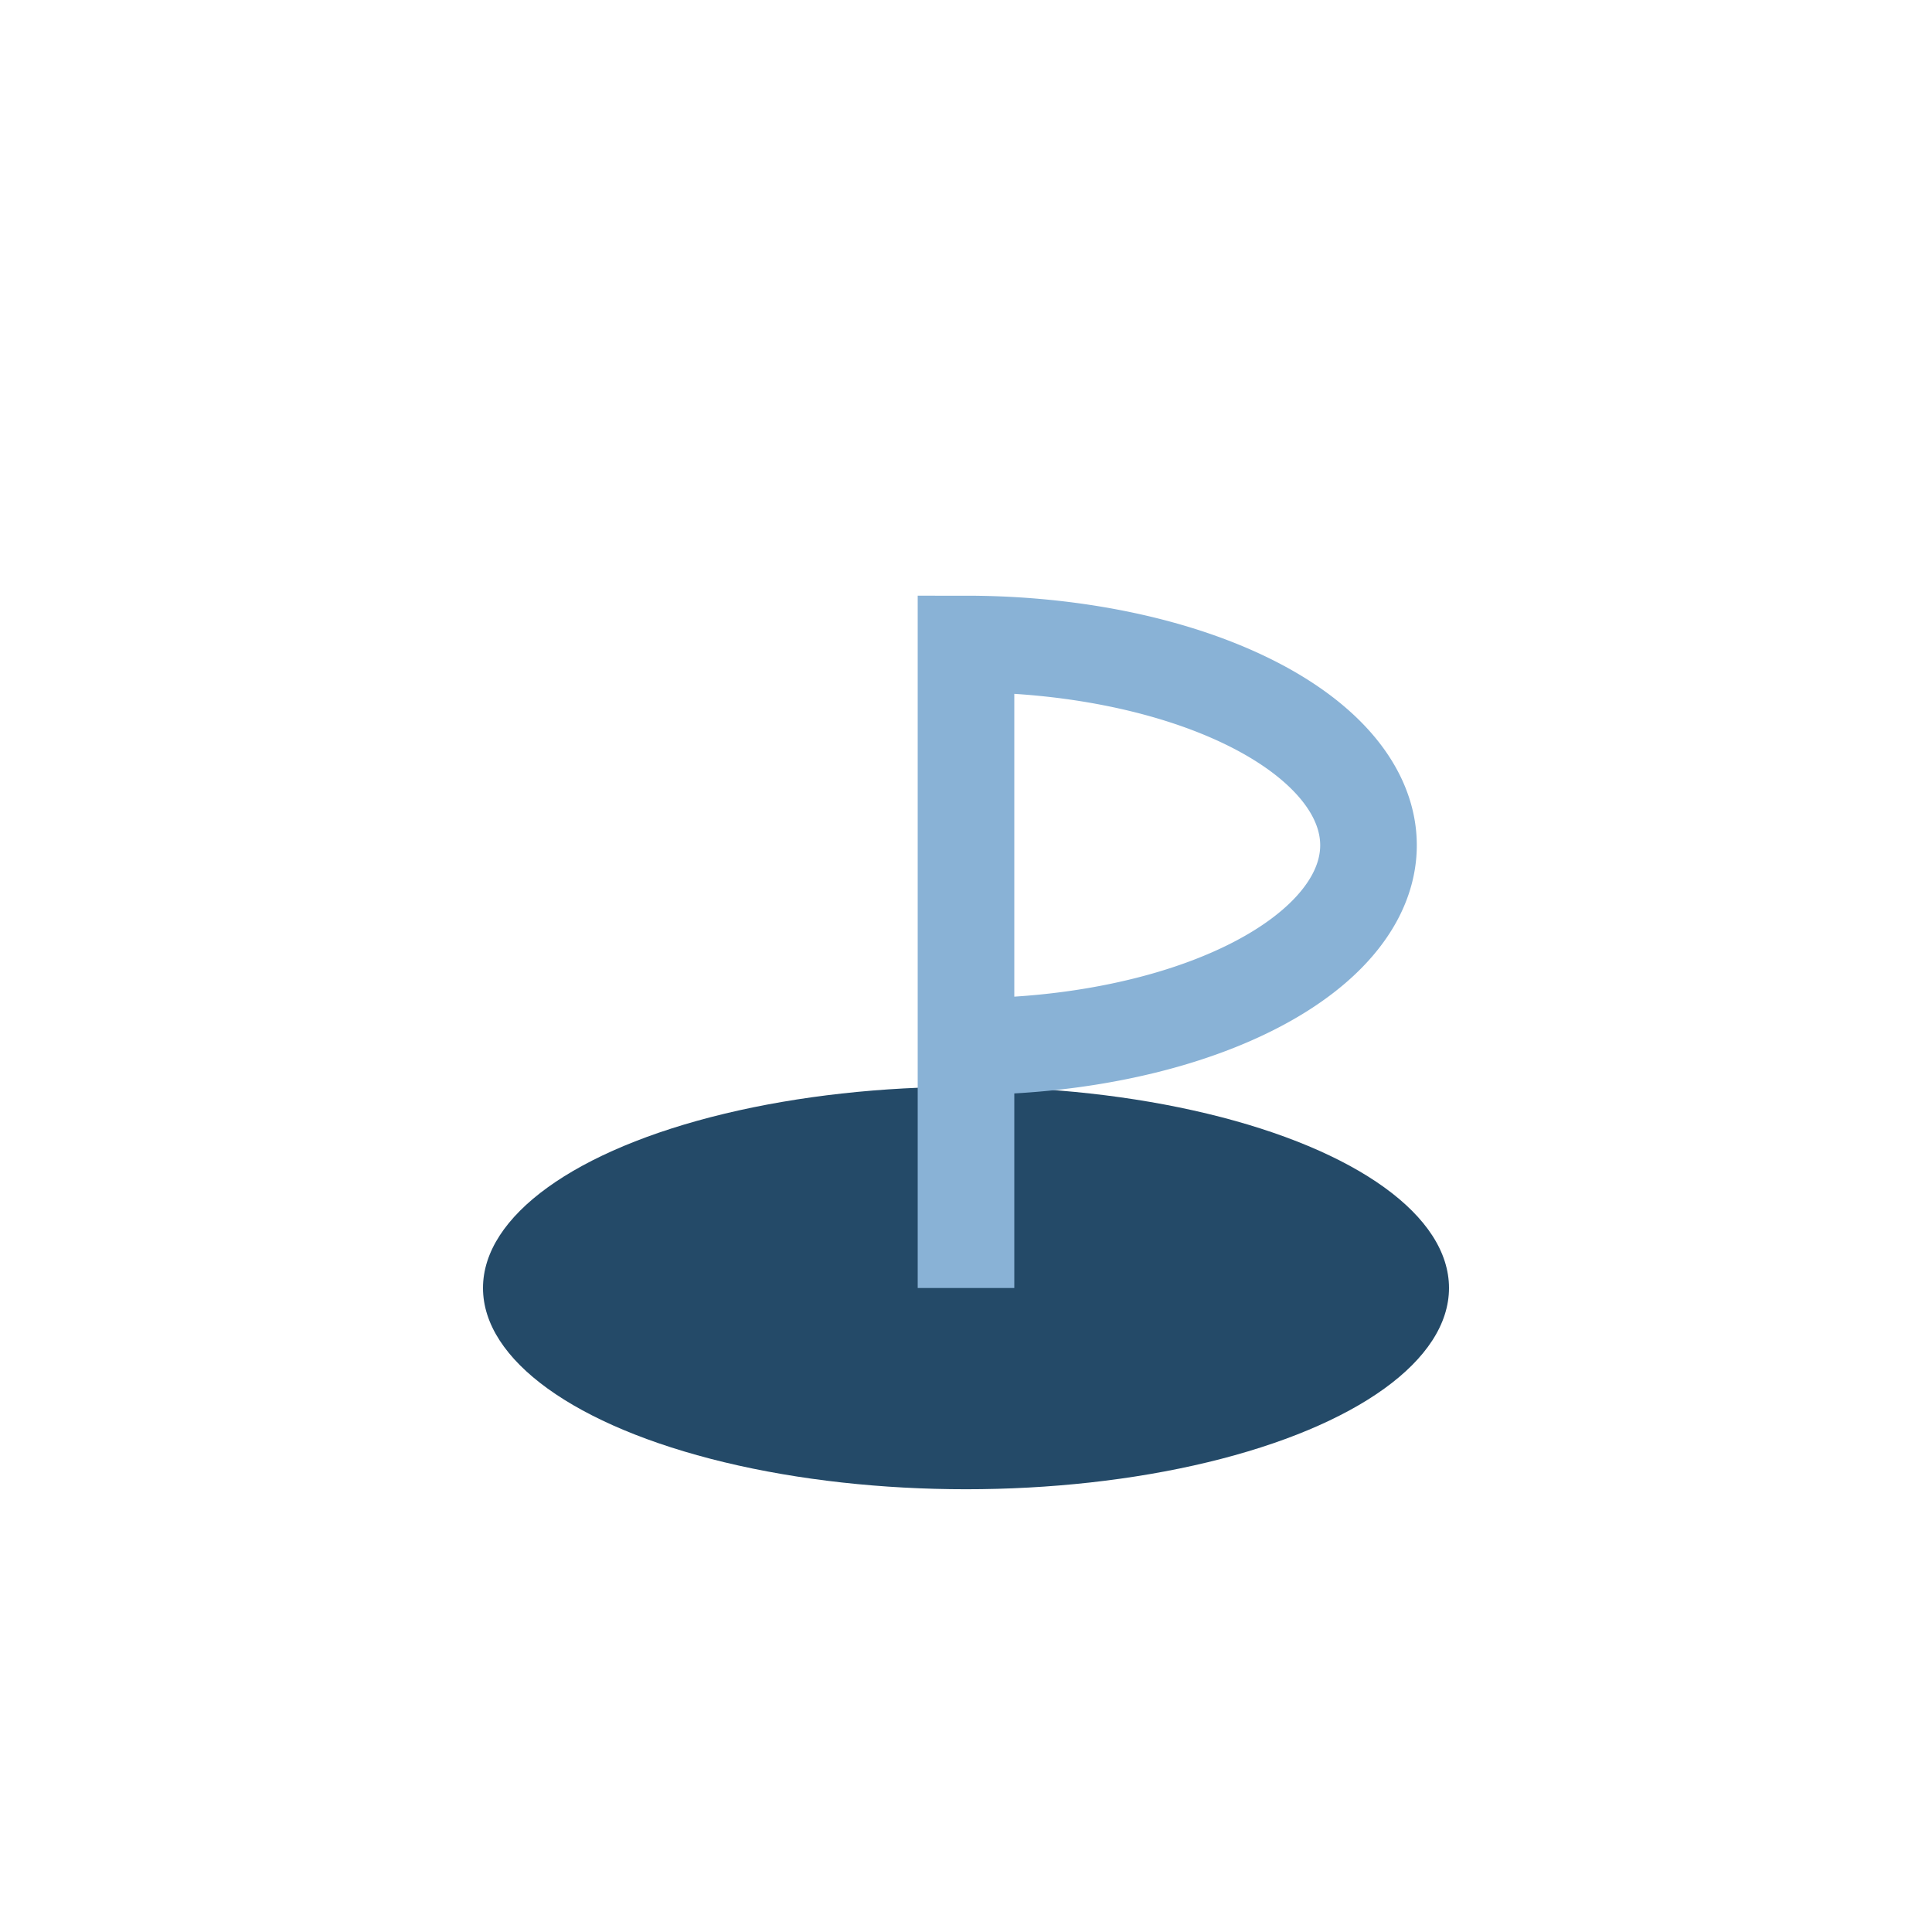 <?xml version="1.0" encoding="UTF-8"?>
<svg xmlns="http://www.w3.org/2000/svg" width="24" height="24" viewBox="0 0 24 24"><ellipse cx="12" cy="16" rx="6" ry="2.5" fill="#244A68"/><path d="M12 16v-8a5 2.5 0 0 1 5 2.5 5 2.5 0 0 1-5 2.5" stroke="#89B2D6" stroke-width="1.2" fill="none"/></svg>